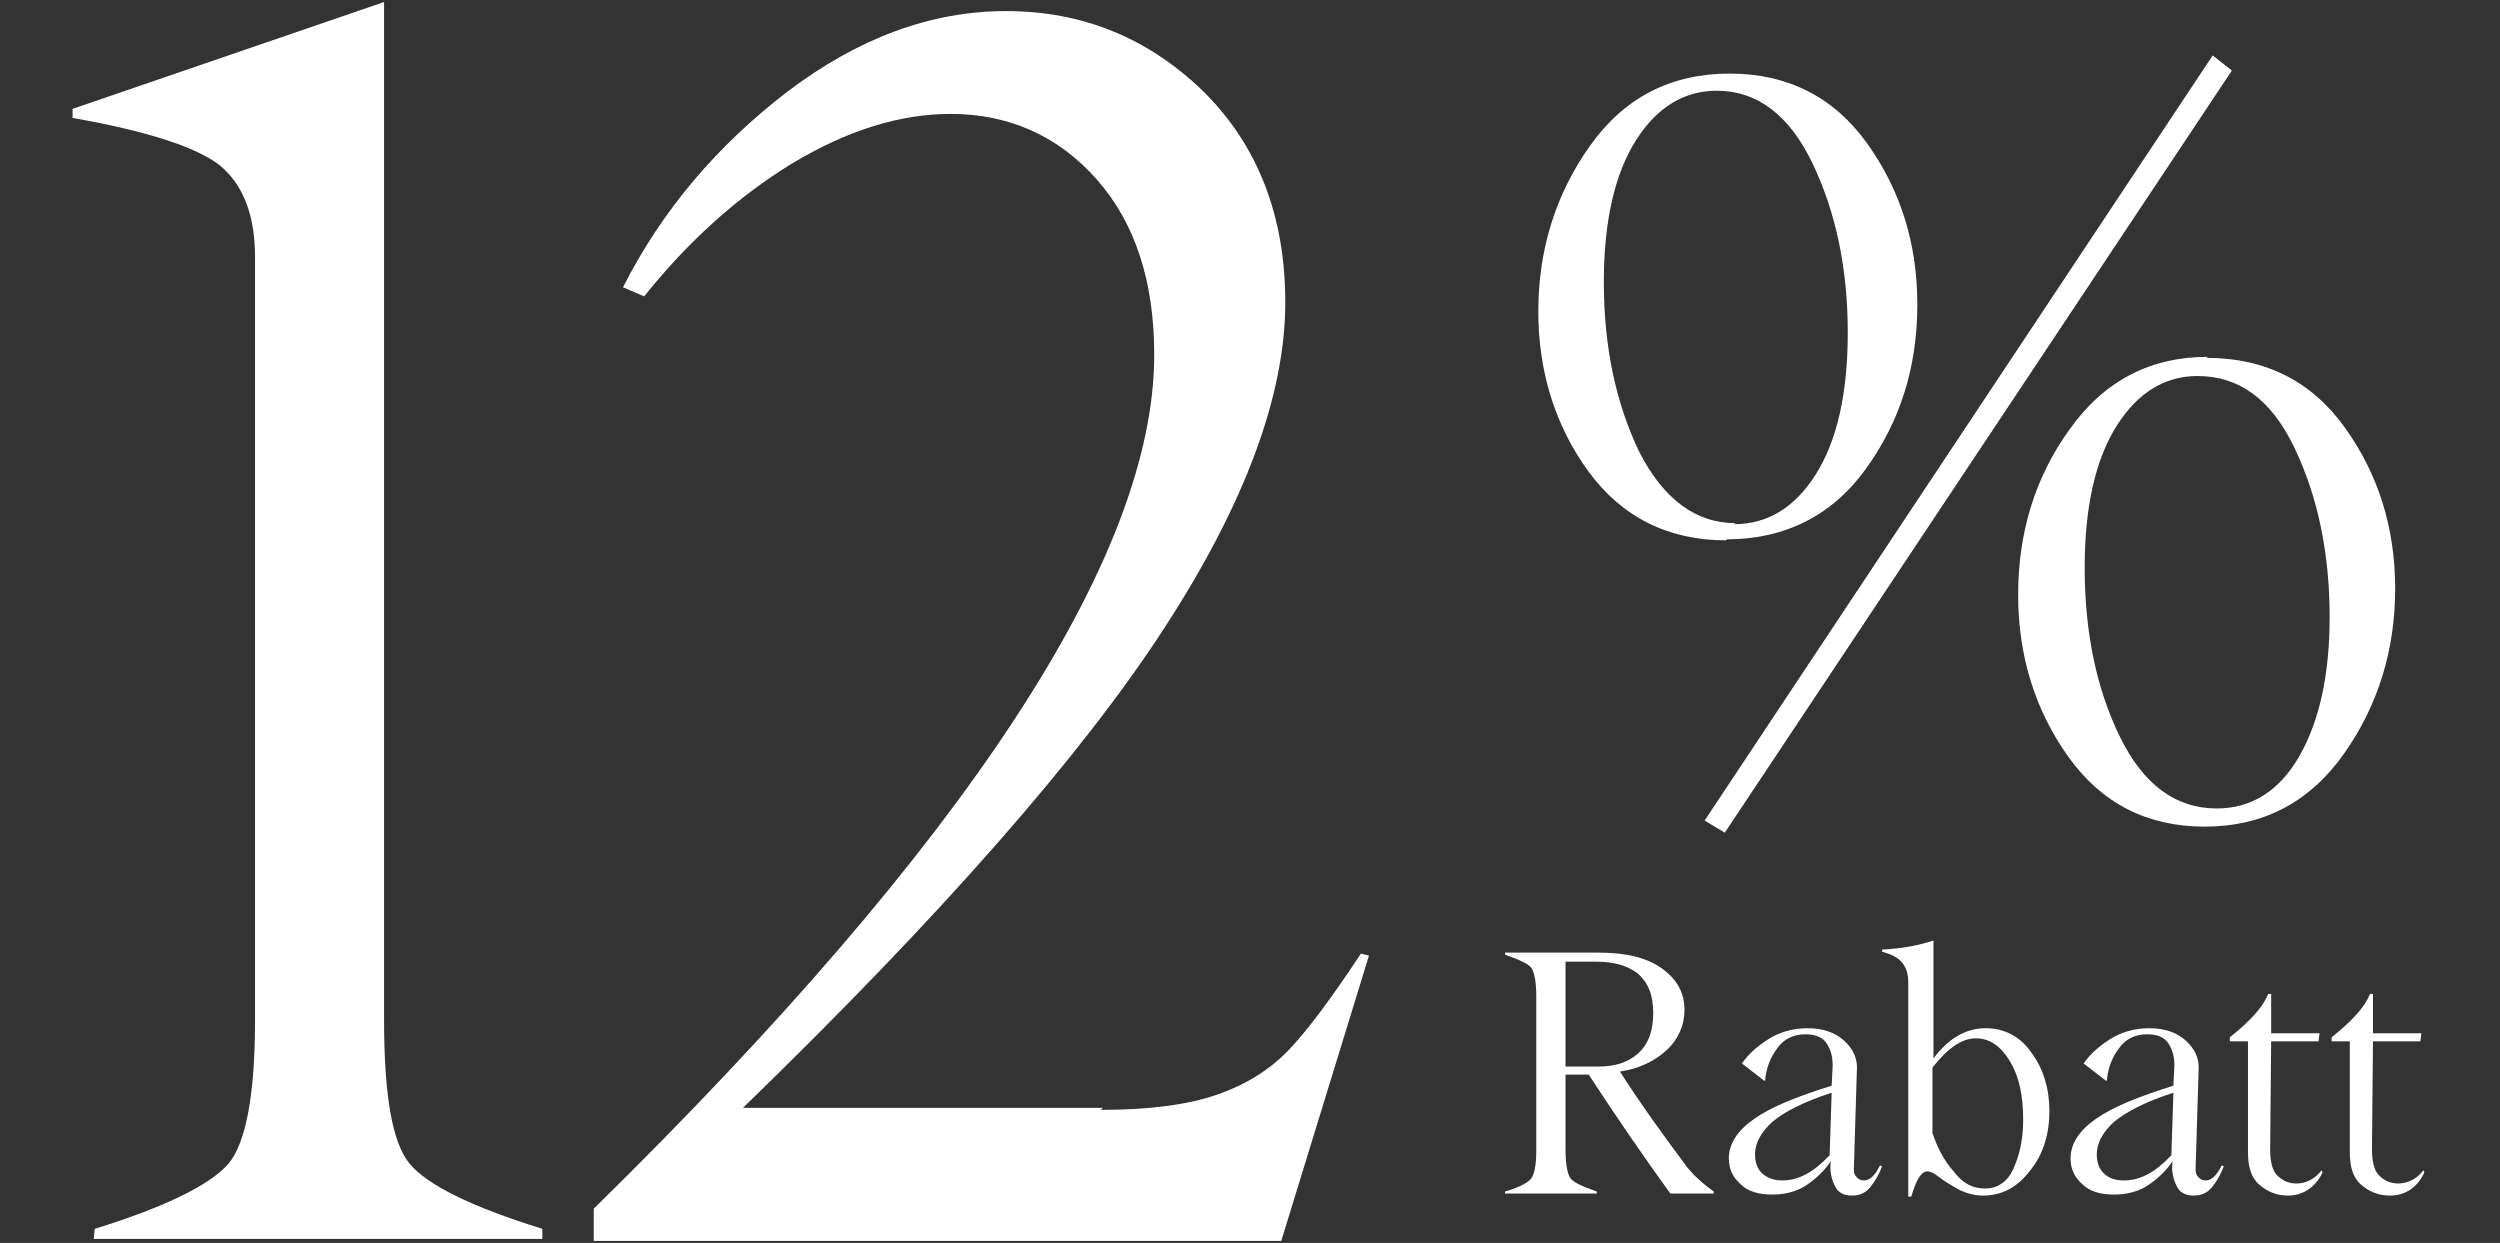 <?xml version="1.0" encoding="utf-8"?>
<!-- Generator: Adobe Illustrator 23.1.1, SVG Export Plug-In . SVG Version: 6.00 Build 0)  -->
<svg version="1.1" id="图层_1" xmlns="http://www.w3.org/2000/svg" xmlns:xlink="http://www.w3.org/1999/xlink" x="0px" y="0px"
	 viewBox="0 0 248 123.3" style="enable-background:new 0 0 248 123.3;" xml:space="preserve">
<rect x="0" y="0" width="248" height="123.3" fill="#333333" stroke="none"/>
<style type="text/css">
	.st0{fill:#FFFFFF;}
</style>
<g>
	<g>
		<path class="st0" d="M9.3,122.9l0.1-1c7.1-2.2,11.5-4.4,13.3-6.5c1.7-2.1,2.6-6.8,2.6-14.2V25.5c0-4.2-1.2-7.2-3.5-9.1
			c-2.3-1.8-7.2-3.4-14.6-4.7v-0.9L38.1,0.2v101c0,7.4,0.8,12.1,2.5,14.2c1.7,2.1,6.1,4.3,13.2,6.5v1H9.3z"/>
		<path class="st0" d="M109.4,109.9l-0.2,0.2c4.8,0,8.6-0.5,11.5-1.5c2.9-1,5.3-2.5,7.2-4.5c1.8-1.9,4.2-5.1,7.1-9.5l0.8,0.2
			l-8.7,28.3H58.9v-3.2c37.1-36.4,55.6-64.7,55.6-84.7c0-7.3-1.9-13.1-5.7-17.4s-8.7-6.5-14.5-6.5c-5,0-10.2,1.6-15.7,4.9
			c-5.4,3.3-10.3,7.7-14.7,13.2l-2.1-0.9c3.9-7.7,9.4-14.1,16.3-19.4c7-5.3,14.2-8,21.7-8c7.5,0,14,2.6,19.5,7.9
			c5.4,5.3,8.2,12.3,8.2,21c0,9.2-4,20-12,32.3c-8.1,12.5-22,28.4-41.8,47.6H109.4z"/>
	</g>
	<g>
		<path class="st0" d="M171.3,53.5l-0.1,0.1c-5.7,0-10.3-2.3-13.6-6.8s-5-9.9-5-15.9c0-6.1,1.7-11.6,5.1-16.4
			c3.4-4.8,8-7.2,13.9-7.2c5.7,0,10.3,2.3,13.6,6.9c3.3,4.6,5,9.9,5,16c0,6.2-1.7,11.6-5.1,16.3C181.8,51.1,177.1,53.5,171.3,53.5z
			 M172.2,51.9l-0.2,0.1c3.3,0,6-1.6,8.1-4.9c2.1-3.3,3.2-8,3.2-14.1c0-6.4-1.2-12-3.5-16.8c-2.3-4.8-5.5-7.2-9.5-7.2
			c-3.2,0-5.9,1.6-8,4.9c-2.1,3.3-3.2,8-3.2,14.1c0,6.4,1.2,12,3.5,16.8C165,49.5,168.2,51.9,172.2,51.9z M171.1,82.6l-2-1.2
			l50.4-75.9l1.9,1.5L171.1,82.6z M219,35.4l-0.1,0.1c5.8,0,10.4,2.3,13.7,6.9c3.3,4.6,5,9.9,5,16c0,6.1-1.7,11.6-5.1,16.4
			c-3.4,4.8-8,7.2-13.8,7.2c-5.7,0-10.2-2.3-13.5-6.9c-3.3-4.6-5-10-5-16.1c0-6.2,1.7-11.7,5.1-16.4C208.7,37.8,213.3,35.4,219,35.4
			z M218,37.3c-3.2,0-5.9,1.6-8,4.9c-2.1,3.3-3.2,8-3.2,14.1c0,6.5,1.2,12.1,3.5,16.8c2.3,4.7,5.5,7.1,9.6,7.1
			c3.4,0,6.2-1.7,8.2-5.2c2-3.5,3-8.1,3-13.8c0-6.4-1.2-12-3.5-16.8C225.3,39.6,222.1,37.3,218,37.3z"/>
	</g>
	<g>
		<path class="st0" d="M167.3,115.7L167.3,115.7c0.7,0.9,1.6,1.7,2.7,2.5v0.2h-4.3c-2.6-3.6-5.3-7.5-8.1-11.8l-2.3,0v7.5
			c0,1.4,0.2,2.4,0.5,2.8c0.3,0.4,1.2,0.8,2.6,1.3v0.2h-9.1v-0.2c1.4-0.4,2.3-0.9,2.6-1.3c0.3-0.4,0.5-1.3,0.5-2.8V98.8
			c0-1.4-0.2-2.4-0.5-2.8c-0.3-0.4-1.2-0.8-2.6-1.3v-0.2h9.3c2.7,0,4.8,0.5,6.3,1.6c1.5,1.1,2.2,2.4,2.2,4.1c0,1.5-0.6,2.9-1.8,4
			c-1.2,1.1-2.7,1.8-4.6,2.1C163,109.9,165.3,113,167.3,115.7z M155.3,95.3l0,10.5h3.3c1.6,0,2.9-0.4,3.9-1.3c1-0.9,1.5-2.2,1.5-4
			c0-1.8-0.5-3-1.5-3.9c-1-0.8-2.4-1.2-4.1-1.2H155.3z"/>
		<path class="st0" d="M183.7,118.6L183.7,118.6c-0.8,0-1.4-0.3-1.7-1c-0.3-0.6-0.5-1.4-0.4-2.3l0-0.1c-0.5,0.8-1.3,1.6-2.3,2.3
			c-1,0.7-2.2,1-3.5,1c-1.3,0-2.4-0.3-3.1-1c-0.8-0.7-1.2-1.5-1.2-2.6c0-1.4,0.8-2.7,2.5-3.9s4.2-2.2,7.7-3.3l0.1-2
			c0-0.9-0.2-1.6-0.6-2.2c-0.4-0.6-1.1-0.9-2.1-0.9c-1.2,0-2.2,0.5-2.8,1.4c-0.7,0.9-1.1,2-1.2,3.2l-0.1,0l-2.2-1.7
			c0.6-0.9,1.5-1.7,2.6-2.4c1.1-0.7,2.4-1.1,3.9-1.1c1.5,0,2.7,0.4,3.6,1.2c0.9,0.8,1.4,1.8,1.3,3l-0.3,9.8c0,0.4,0.1,0.6,0.3,0.8
			c0.2,0.2,0.4,0.3,0.7,0.3c0.6,0,1.1-0.5,1.6-1.5l0.2,0.1c-0.3,0.8-0.7,1.5-1.2,2.1C185,118.4,184.4,118.6,183.7,118.6z
			 M176.8,117.1L176.8,117.1c1.6,0,3.1-0.8,4.7-2.5l0.2-6.2c-2.8,0.9-4.7,1.9-5.9,2.9c-1.1,1-1.7,2.1-1.7,3.2c0,0.8,0.2,1.4,0.7,1.9
			C175.4,116.9,176,117.1,176.8,117.1z"/>
		<path class="st0" d="M197,102L197,102c1.8,0,3.4,0.8,4.5,2.4c1.2,1.6,1.8,3.6,1.8,5.8c0,2.3-0.6,4.3-1.9,5.9
			c-1.3,1.7-2.8,2.5-4.7,2.5c-0.8,0-1.6-0.2-2.4-0.6c-0.7-0.4-1.4-0.8-1.9-1.2c-0.5-0.4-0.9-0.6-1.2-0.6c-0.6,0-1.1,0.8-1.6,2.5
			h-0.3V97.5c0-0.9-0.2-1.5-0.6-2c-0.4-0.5-1-0.8-2-1.1v-0.2c1.9-0.1,3.6-0.4,5.1-0.9V105h0C193.3,103,195,102,197,102z
			 M196.9,117.9L196.9,117.9c1.2,0,2.2-0.6,2.8-1.9c0.6-1.3,1-2.9,1-4.9c0-2.4-0.4-4.3-1.3-5.8s-2-2.3-3.4-2.3s-2.8,1-4.3,2.9v6.5
			c0.5,1.5,1.2,2.8,2.1,3.8C194.7,117.4,195.7,117.9,196.9,117.9z"/>
		<path class="st0" d="M217.6,118.6L217.6,118.6c-0.8,0-1.4-0.3-1.7-1c-0.3-0.6-0.5-1.4-0.4-2.3l0-0.1c-0.5,0.8-1.3,1.6-2.3,2.3
			c-1,0.7-2.2,1-3.5,1c-1.3,0-2.4-0.3-3.1-1c-0.8-0.7-1.2-1.5-1.2-2.6c0-1.4,0.8-2.7,2.5-3.9s4.2-2.2,7.7-3.3l0.1-2
			c0-0.9-0.2-1.6-0.6-2.2c-0.4-0.6-1.1-0.9-2.1-0.9c-1.2,0-2.2,0.5-2.8,1.4c-0.7,0.9-1.1,2-1.2,3.2l-0.1,0l-2.2-1.7
			c0.6-0.9,1.5-1.7,2.6-2.4c1.1-0.7,2.4-1.1,3.9-1.1c1.5,0,2.7,0.4,3.6,1.2c0.9,0.8,1.4,1.8,1.3,3l-0.3,9.8c0,0.4,0.1,0.6,0.3,0.8
			s0.4,0.3,0.7,0.3c0.6,0,1.1-0.5,1.6-1.5l0.2,0.1c-0.3,0.8-0.7,1.5-1.2,2.1C218.9,118.4,218.3,118.6,217.6,118.6z M210.7,117.1
			L210.7,117.1c1.6,0,3.1-0.8,4.7-2.5l0.2-6.2c-2.8,0.9-4.7,1.9-5.9,2.9c-1.1,1-1.7,2.1-1.7,3.2c0,0.8,0.2,1.4,0.7,1.9
			C209.2,116.9,209.9,117.1,210.7,117.1z"/>
		<path class="st0" d="M227,118.6L227,118.6c-1.2,0-2.1-0.4-2.9-1.1s-1.1-1.8-1.1-3.2v-11h-1.8v-0.4c2-1.6,3.3-3,3.8-4.3h0.3v3.9
			h4.8l-0.1,0.8h-4.7l-0.1,10.7c0,1.2,0.2,2.1,0.7,2.6c0.5,0.5,1.1,0.8,1.9,0.8c0.9,0,1.8-0.4,2.5-1.3l0.1,0.2
			C229.7,117.8,228.4,118.6,227,118.6z"/>
		<path class="st0" d="M237.1,118.6L237.1,118.6c-1.2,0-2.1-0.4-2.9-1.1s-1.1-1.8-1.1-3.2v-11h-1.8v-0.4c2-1.6,3.3-3,3.8-4.3h0.3
			v3.9h4.8l-0.1,0.8h-4.7l-0.1,10.7c0,1.2,0.2,2.1,0.7,2.6c0.5,0.5,1.1,0.8,1.9,0.8c0.9,0,1.8-0.4,2.5-1.3l0.1,0.2
			C239.8,117.8,238.6,118.6,237.1,118.6z"/>
	</g>
</g>
</svg>
